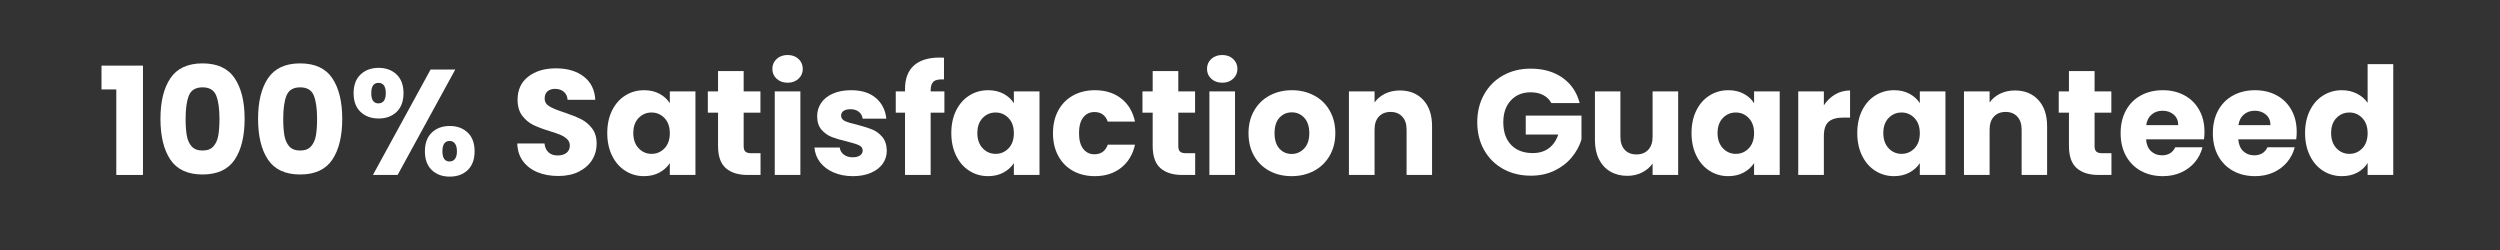 <svg xmlns="http://www.w3.org/2000/svg" xmlns:xlink="http://www.w3.org/1999/xlink" width="1000" zoomAndPan="magnify" viewBox="0 0 750 75" height="100" preserveAspectRatio="xMidYMid meet" version="1.0"><rect x="0" y="0" width="750" height="75" fill="#333333" stroke="none"/><defs><g/><clipPath id="d28d64cbf7"><rect x="0" width="693" y="0" height="64"/></clipPath></defs><g transform="matrix(1, 0, 0, 1, 28, 5)"><g clip-path="url(#d28d64cbf7)"><g fill="#ffffff" fill-opacity="1"><g transform="translate(1.233, 47.485)"><g><path d="M 1.219 -25.656 L 1.219 -32.797 L 13.656 -32.797 L 13.656 0 L 5.656 0 L 5.656 -25.656 Z M 1.219 -25.656 "/></g></g></g><g fill="#ffffff" fill-opacity="1"><g transform="translate(18.121, 47.485)"><g><path d="M 2.016 -16.844 C 2.016 -22 3.008 -26.055 5 -29.016 C 7 -31.984 10.211 -33.469 14.641 -33.469 C 19.078 -33.469 22.289 -31.984 24.281 -29.016 C 26.27 -26.055 27.266 -22 27.266 -16.844 C 27.266 -11.633 26.27 -7.547 24.281 -4.578 C 22.289 -1.617 19.078 -0.141 14.641 -0.141 C 10.211 -0.141 7 -1.617 5 -4.578 C 3.008 -7.547 2.016 -11.633 2.016 -16.844 Z M 19.719 -16.844 C 19.719 -19.875 19.391 -22.203 18.734 -23.828 C 18.078 -25.461 16.711 -26.281 14.641 -26.281 C 12.578 -26.281 11.211 -25.461 10.547 -23.828 C 9.891 -22.203 9.562 -19.875 9.562 -16.844 C 9.562 -14.812 9.68 -13.129 9.922 -11.797 C 10.16 -10.461 10.645 -9.383 11.375 -8.562 C 12.113 -7.738 13.203 -7.328 14.641 -7.328 C 16.078 -7.328 17.16 -7.738 17.891 -8.562 C 18.629 -9.383 19.117 -10.461 19.359 -11.797 C 19.598 -13.129 19.719 -14.812 19.719 -16.844 Z M 19.719 -16.844 "/></g></g></g><g fill="#ffffff" fill-opacity="1"><g transform="translate(47.406, 47.485)"><g><path d="M 2.016 -16.844 C 2.016 -22 3.008 -26.055 5 -29.016 C 7 -31.984 10.211 -33.469 14.641 -33.469 C 19.078 -33.469 22.289 -31.984 24.281 -29.016 C 26.27 -26.055 27.266 -22 27.266 -16.844 C 27.266 -11.633 26.27 -7.547 24.281 -4.578 C 22.289 -1.617 19.078 -0.141 14.641 -0.141 C 10.211 -0.141 7 -1.617 5 -4.578 C 3.008 -7.547 2.016 -11.633 2.016 -16.844 Z M 19.719 -16.844 C 19.719 -19.875 19.391 -22.203 18.734 -23.828 C 18.078 -25.461 16.711 -26.281 14.641 -26.281 C 12.578 -26.281 11.211 -25.461 10.547 -23.828 C 9.891 -22.203 9.562 -19.875 9.562 -16.844 C 9.562 -14.812 9.68 -13.129 9.922 -11.797 C 10.16 -10.461 10.645 -9.383 11.375 -8.562 C 12.113 -7.738 13.203 -7.328 14.641 -7.328 C 16.078 -7.328 17.16 -7.738 17.891 -8.562 C 18.629 -9.383 19.117 -10.461 19.359 -11.797 C 19.598 -13.129 19.719 -14.812 19.719 -16.844 Z M 19.719 -16.844 "/></g></g></g><g fill="#ffffff" fill-opacity="1"><g transform="translate(76.691, 47.485)"><g><path d="M 1.391 -24.531 C 1.391 -26.957 2.086 -28.828 3.484 -30.141 C 4.879 -31.461 6.68 -32.125 8.891 -32.125 C 11.109 -32.125 12.906 -31.461 14.281 -30.141 C 15.664 -28.828 16.359 -26.957 16.359 -24.531 C 16.359 -22.102 15.664 -20.227 14.281 -18.906 C 12.906 -17.594 11.109 -16.938 8.891 -16.938 C 6.68 -16.938 4.879 -17.594 3.484 -18.906 C 2.086 -20.227 1.391 -22.102 1.391 -24.531 Z M 31.891 -31.625 L 14.594 0 L 7.188 0 L 24.484 -31.625 Z M 8.844 -27.625 C 7.406 -27.625 6.688 -26.594 6.688 -24.531 C 6.688 -22.488 7.406 -21.469 8.844 -21.469 C 9.539 -21.469 10.082 -21.723 10.469 -22.234 C 10.852 -22.742 11.047 -23.508 11.047 -24.531 C 11.047 -26.594 10.312 -27.625 8.844 -27.625 Z M 22.781 -7.094 C 22.781 -9.52 23.469 -11.391 24.844 -12.703 C 26.219 -14.023 28.016 -14.688 30.234 -14.688 C 32.453 -14.688 34.25 -14.023 35.625 -12.703 C 37 -11.391 37.688 -9.52 37.688 -7.094 C 37.688 -4.664 37 -2.789 35.625 -1.469 C 34.25 -0.156 32.453 0.5 30.234 0.5 C 28.016 0.5 26.219 -0.156 24.844 -1.469 C 23.469 -2.789 22.781 -4.664 22.781 -7.094 Z M 30.188 -10.203 C 29.5 -10.203 28.969 -9.945 28.594 -9.438 C 28.219 -8.926 28.031 -8.145 28.031 -7.094 C 28.031 -5.062 28.75 -4.047 30.188 -4.047 C 30.875 -4.047 31.41 -4.301 31.797 -4.812 C 32.191 -5.32 32.391 -6.082 32.391 -7.094 C 32.391 -8.113 32.191 -8.883 31.797 -9.406 C 31.41 -9.938 30.875 -10.203 30.188 -10.203 Z M 30.188 -10.203 "/></g></g></g><g fill="#ffffff" fill-opacity="1"><g transform="translate(115.768, 47.485)"><g/></g></g><g fill="#ffffff" fill-opacity="1"><g transform="translate(125.29, 47.485)"><g><path d="M 14.203 0.312 C 11.891 0.312 9.816 -0.062 7.984 -0.812 C 6.16 -1.562 4.703 -2.664 3.609 -4.125 C 2.523 -5.594 1.953 -7.363 1.891 -9.438 L 10.062 -9.438 C 10.188 -8.27 10.594 -7.379 11.281 -6.766 C 11.969 -6.148 12.863 -5.844 13.969 -5.844 C 15.102 -5.844 16 -6.102 16.656 -6.625 C 17.32 -7.145 17.656 -7.875 17.656 -8.812 C 17.656 -9.582 17.391 -10.223 16.859 -10.734 C 16.336 -11.242 15.695 -11.66 14.938 -11.984 C 14.176 -12.316 13.094 -12.695 11.688 -13.125 C 9.645 -13.75 7.977 -14.375 6.688 -15 C 5.406 -15.633 4.301 -16.562 3.375 -17.781 C 2.445 -19.008 1.984 -20.613 1.984 -22.594 C 1.984 -25.531 3.047 -27.828 5.172 -29.484 C 7.297 -31.148 10.066 -31.984 13.484 -31.984 C 16.953 -31.984 19.75 -31.148 21.875 -29.484 C 24 -27.828 25.141 -25.516 25.297 -22.547 L 16.984 -22.547 C 16.922 -23.566 16.547 -24.367 15.859 -24.953 C 15.172 -25.535 14.285 -25.828 13.203 -25.828 C 12.273 -25.828 11.523 -25.578 10.953 -25.078 C 10.391 -24.586 10.109 -23.879 10.109 -22.953 C 10.109 -21.93 10.586 -21.133 11.547 -20.562 C 12.504 -20 14 -19.391 16.031 -18.734 C 18.07 -18.047 19.727 -17.383 21 -16.75 C 22.27 -16.125 23.367 -15.211 24.297 -14.016 C 25.234 -12.816 25.703 -11.273 25.703 -9.391 C 25.703 -7.586 25.242 -5.953 24.328 -4.484 C 23.41 -3.023 22.082 -1.859 20.344 -0.984 C 18.613 -0.117 16.566 0.312 14.203 0.312 Z M 14.203 0.312 "/></g></g></g><g fill="#ffffff" fill-opacity="1"><g transform="translate(152.913, 47.485)"><g><path d="M 1.266 -12.578 C 1.266 -15.148 1.75 -17.41 2.719 -19.359 C 3.688 -21.305 5.008 -22.801 6.688 -23.844 C 8.363 -24.895 10.238 -25.422 12.312 -25.422 C 14.07 -25.422 15.617 -25.062 16.953 -24.344 C 18.285 -23.625 19.312 -22.68 20.031 -21.516 L 20.031 -25.062 L 27.719 -25.062 L 27.719 0 L 20.031 0 L 20.031 -3.547 C 19.281 -2.379 18.238 -1.438 16.906 -0.719 C 15.582 0 14.035 0.359 12.266 0.359 C 10.223 0.359 8.363 -0.172 6.688 -1.234 C 5.008 -2.297 3.688 -3.805 2.719 -5.766 C 1.75 -7.734 1.266 -10.004 1.266 -12.578 Z M 20.031 -12.531 C 20.031 -14.445 19.5 -15.957 18.438 -17.062 C 17.375 -18.176 16.082 -18.734 14.562 -18.734 C 13.031 -18.734 11.734 -18.188 10.672 -17.094 C 9.609 -16 9.078 -14.492 9.078 -12.578 C 9.078 -10.66 9.609 -9.141 10.672 -8.016 C 11.734 -6.891 13.031 -6.328 14.562 -6.328 C 16.082 -6.328 17.375 -6.879 18.438 -7.984 C 19.5 -9.098 20.031 -10.613 20.031 -12.531 Z M 20.031 -12.531 "/></g></g></g><g fill="#ffffff" fill-opacity="1"><g transform="translate(183.411, 47.485)"><g><path d="M 16.75 -6.516 L 16.75 0 L 12.844 0 C 10.062 0 7.891 -0.68 6.328 -2.047 C 4.773 -3.41 4 -5.633 4 -8.719 L 4 -18.688 L 0.938 -18.688 L 0.938 -25.062 L 4 -25.062 L 4 -31.172 L 11.688 -31.172 L 11.688 -25.062 L 16.719 -25.062 L 16.719 -18.688 L 11.688 -18.688 L 11.688 -8.625 C 11.688 -7.875 11.863 -7.332 12.219 -7 C 12.582 -6.676 13.18 -6.516 14.016 -6.516 Z M 16.75 -6.516 "/></g></g></g><g fill="#ffffff" fill-opacity="1"><g transform="translate(201.646, 47.485)"><g><path d="M 6.656 -27.672 C 5.301 -27.672 4.195 -28.066 3.344 -28.859 C 2.488 -29.648 2.062 -30.633 2.062 -31.812 C 2.062 -33.008 2.488 -34.004 3.344 -34.797 C 4.195 -35.586 5.301 -35.984 6.656 -35.984 C 7.969 -35.984 9.051 -35.586 9.906 -34.797 C 10.758 -34.004 11.188 -33.008 11.188 -31.812 C 11.188 -30.633 10.758 -29.648 9.906 -28.859 C 9.051 -28.066 7.969 -27.672 6.656 -27.672 Z M 10.469 -25.062 L 10.469 0 L 2.781 0 L 2.781 -25.062 Z M 10.469 -25.062 "/></g></g></g><g fill="#ffffff" fill-opacity="1"><g transform="translate(214.897, 47.485)"><g><path d="M 12.984 0.359 C 10.797 0.359 8.848 -0.016 7.141 -0.766 C 5.43 -1.516 4.082 -2.539 3.094 -3.844 C 2.113 -5.145 1.562 -6.602 1.438 -8.219 L 9.031 -8.219 C 9.125 -7.352 9.531 -6.648 10.25 -6.109 C 10.969 -5.566 11.848 -5.297 12.891 -5.297 C 13.848 -5.297 14.586 -5.484 15.109 -5.859 C 15.641 -6.234 15.906 -6.723 15.906 -7.328 C 15.906 -8.047 15.531 -8.578 14.781 -8.922 C 14.031 -9.266 12.816 -9.645 11.141 -10.062 C 9.348 -10.477 7.852 -10.914 6.656 -11.375 C 5.457 -11.844 4.422 -12.578 3.547 -13.578 C 2.68 -14.586 2.25 -15.945 2.25 -17.656 C 2.25 -19.094 2.645 -20.398 3.438 -21.578 C 4.227 -22.766 5.395 -23.703 6.938 -24.391 C 8.477 -25.078 10.312 -25.422 12.438 -25.422 C 15.582 -25.422 18.062 -24.641 19.875 -23.078 C 21.688 -21.523 22.727 -19.461 23 -16.891 L 15.906 -16.891 C 15.781 -17.754 15.395 -18.441 14.75 -18.953 C 14.113 -19.461 13.27 -19.719 12.219 -19.719 C 11.32 -19.719 10.633 -19.547 10.156 -19.203 C 9.676 -18.859 9.438 -18.391 9.438 -17.797 C 9.438 -17.078 9.816 -16.535 10.578 -16.172 C 11.336 -15.816 12.531 -15.457 14.156 -15.094 C 16.008 -14.613 17.52 -14.141 18.688 -13.672 C 19.852 -13.211 20.879 -12.469 21.766 -11.438 C 22.648 -10.406 23.109 -9.02 23.141 -7.281 C 23.141 -5.812 22.727 -4.5 21.906 -3.344 C 21.082 -2.195 19.895 -1.289 18.344 -0.625 C 16.801 0.031 15.016 0.359 12.984 0.359 Z M 12.984 0.359 "/></g></g></g><g fill="#ffffff" fill-opacity="1"><g transform="translate(239.96, 47.485)"><g><path d="M 15.359 -18.688 L 11.234 -18.688 L 11.234 0 L 3.547 0 L 3.547 -18.688 L 0.766 -18.688 L 0.766 -25.062 L 3.547 -25.062 L 3.547 -25.781 C 3.547 -28.863 4.426 -31.207 6.188 -32.812 C 7.957 -34.414 10.551 -35.219 13.969 -35.219 C 14.539 -35.219 14.961 -35.203 15.234 -35.172 L 15.234 -28.656 C 13.766 -28.75 12.727 -28.539 12.125 -28.031 C 11.531 -27.52 11.234 -26.609 11.234 -25.297 L 11.234 -25.062 L 15.359 -25.062 Z M 15.359 -18.688 "/></g></g></g><g fill="#ffffff" fill-opacity="1"><g transform="translate(256.129, 47.485)"><g><path d="M 1.266 -12.578 C 1.266 -15.148 1.75 -17.41 2.719 -19.359 C 3.688 -21.305 5.008 -22.801 6.688 -23.844 C 8.363 -24.895 10.238 -25.422 12.312 -25.422 C 14.07 -25.422 15.617 -25.062 16.953 -24.344 C 18.285 -23.625 19.312 -22.68 20.031 -21.516 L 20.031 -25.062 L 27.719 -25.062 L 27.719 0 L 20.031 0 L 20.031 -3.547 C 19.281 -2.379 18.238 -1.438 16.906 -0.719 C 15.582 0 14.035 0.359 12.266 0.359 C 10.223 0.359 8.363 -0.172 6.688 -1.234 C 5.008 -2.297 3.688 -3.805 2.719 -5.766 C 1.75 -7.734 1.266 -10.004 1.266 -12.578 Z M 20.031 -12.531 C 20.031 -14.445 19.5 -15.957 18.438 -17.062 C 17.375 -18.176 16.082 -18.734 14.562 -18.734 C 13.031 -18.734 11.734 -18.188 10.672 -17.094 C 9.609 -16 9.078 -14.492 9.078 -12.578 C 9.078 -10.66 9.609 -9.141 10.672 -8.016 C 11.734 -6.891 13.031 -6.328 14.562 -6.328 C 16.082 -6.328 17.375 -6.879 18.438 -7.984 C 19.5 -9.098 20.031 -10.613 20.031 -12.531 Z M 20.031 -12.531 "/></g></g></g><g fill="#ffffff" fill-opacity="1"><g transform="translate(286.627, 47.485)"><g><path d="M 1.266 -12.531 C 1.266 -15.133 1.797 -17.41 2.859 -19.359 C 3.922 -21.305 5.398 -22.801 7.297 -23.844 C 9.203 -24.895 11.383 -25.422 13.844 -25.422 C 16.977 -25.422 19.602 -24.598 21.719 -22.953 C 23.832 -21.305 25.219 -18.988 25.875 -16 L 17.703 -16 C 17.016 -17.914 15.68 -18.875 13.703 -18.875 C 12.297 -18.875 11.172 -18.328 10.328 -17.234 C 9.492 -16.141 9.078 -14.57 9.078 -12.531 C 9.078 -10.5 9.492 -8.938 10.328 -7.844 C 11.172 -6.75 12.297 -6.203 13.703 -6.203 C 15.68 -6.203 17.016 -7.16 17.703 -9.078 L 25.875 -9.078 C 25.219 -6.141 23.828 -3.832 21.703 -2.156 C 19.578 -0.477 16.957 0.359 13.844 0.359 C 11.383 0.359 9.203 -0.16 7.297 -1.203 C 5.398 -2.254 3.922 -3.754 2.859 -5.703 C 1.797 -7.648 1.266 -9.926 1.266 -12.531 Z M 1.266 -12.531 "/></g></g></g><g fill="#ffffff" fill-opacity="1"><g transform="translate(313.801, 47.485)"><g><path d="M 16.75 -6.516 L 16.75 0 L 12.844 0 C 10.062 0 7.891 -0.68 6.328 -2.047 C 4.773 -3.41 4 -5.633 4 -8.719 L 4 -18.688 L 0.938 -18.688 L 0.938 -25.062 L 4 -25.062 L 4 -31.172 L 11.688 -31.172 L 11.688 -25.062 L 16.719 -25.062 L 16.719 -18.688 L 11.688 -18.688 L 11.688 -8.625 C 11.688 -7.875 11.863 -7.332 12.219 -7 C 12.582 -6.676 13.18 -6.516 14.016 -6.516 Z M 16.75 -6.516 "/></g></g></g><g fill="#ffffff" fill-opacity="1"><g transform="translate(332.037, 47.485)"><g><path d="M 6.656 -27.672 C 5.301 -27.672 4.195 -28.066 3.344 -28.859 C 2.488 -29.648 2.062 -30.633 2.062 -31.812 C 2.062 -33.008 2.488 -34.004 3.344 -34.797 C 4.195 -35.586 5.301 -35.984 6.656 -35.984 C 7.969 -35.984 9.051 -35.586 9.906 -34.797 C 10.758 -34.004 11.188 -33.008 11.188 -31.812 C 11.188 -30.633 10.758 -29.648 9.906 -28.859 C 9.051 -28.066 7.969 -27.672 6.656 -27.672 Z M 10.469 -25.062 L 10.469 0 L 2.781 0 L 2.781 -25.062 Z M 10.469 -25.062 "/></g></g></g><g fill="#ffffff" fill-opacity="1"><g transform="translate(345.287, 47.485)"><g><path d="M 14.203 0.359 C 11.742 0.359 9.531 -0.16 7.562 -1.203 C 5.602 -2.254 4.062 -3.754 2.938 -5.703 C 1.82 -7.648 1.266 -9.926 1.266 -12.531 C 1.266 -15.102 1.832 -17.367 2.969 -19.328 C 4.102 -21.297 5.66 -22.801 7.641 -23.844 C 9.617 -24.895 11.832 -25.422 14.281 -25.422 C 16.738 -25.422 18.957 -24.895 20.938 -23.844 C 22.914 -22.801 24.473 -21.297 25.609 -19.328 C 26.742 -17.367 27.312 -15.102 27.312 -12.531 C 27.312 -9.957 26.734 -7.688 25.578 -5.719 C 24.43 -3.758 22.859 -2.254 20.859 -1.203 C 18.867 -0.16 16.648 0.359 14.203 0.359 Z M 14.203 -6.297 C 15.66 -6.297 16.906 -6.832 17.938 -7.906 C 18.977 -8.988 19.5 -10.531 19.5 -12.531 C 19.5 -14.539 18.992 -16.082 17.984 -17.156 C 16.984 -18.238 15.75 -18.781 14.281 -18.781 C 12.789 -18.781 11.551 -18.25 10.562 -17.188 C 9.57 -16.125 9.078 -14.57 9.078 -12.531 C 9.078 -10.531 9.562 -8.988 10.531 -7.906 C 11.508 -6.832 12.734 -6.297 14.203 -6.297 Z M 14.203 -6.297 "/></g></g></g><g fill="#ffffff" fill-opacity="1"><g transform="translate(373.898, 47.485)"><g><path d="M 18.062 -25.344 C 21 -25.344 23.344 -24.391 25.094 -22.484 C 26.844 -20.578 27.719 -17.961 27.719 -14.641 L 27.719 0 L 20.078 0 L 20.078 -13.609 C 20.078 -15.285 19.641 -16.586 18.766 -17.516 C 17.898 -18.441 16.738 -18.906 15.281 -18.906 C 13.812 -18.906 12.641 -18.441 11.766 -17.516 C 10.898 -16.586 10.469 -15.285 10.469 -13.609 L 10.469 0 L 2.781 0 L 2.781 -25.062 L 10.469 -25.062 L 10.469 -21.75 C 11.25 -22.852 12.297 -23.727 13.609 -24.375 C 14.93 -25.02 16.414 -25.344 18.062 -25.344 Z M 18.062 -25.344 "/></g></g></g><g fill="#ffffff" fill-opacity="1"><g transform="translate(404.171, 47.485)"><g/></g></g><g fill="#ffffff" fill-opacity="1"><g transform="translate(413.693, 47.485)"><g><path d="M 23.719 -21.562 C 23.145 -22.613 22.328 -23.414 21.266 -23.969 C 20.203 -24.52 18.953 -24.797 17.516 -24.797 C 15.035 -24.797 13.047 -23.977 11.547 -22.344 C 10.047 -20.719 9.297 -18.539 9.297 -15.812 C 9.297 -12.906 10.082 -10.633 11.656 -9 C 13.227 -7.375 15.395 -6.562 18.156 -6.562 C 20.039 -6.562 21.633 -7.039 22.938 -8 C 24.238 -8.957 25.188 -10.332 25.781 -12.125 L 16.031 -12.125 L 16.031 -17.797 L 32.75 -17.797 L 32.75 -10.641 C 32.176 -8.723 31.207 -6.941 29.844 -5.297 C 28.488 -3.648 26.758 -2.316 24.656 -1.297 C 22.562 -0.285 20.195 0.219 17.562 0.219 C 14.445 0.219 11.672 -0.457 9.234 -1.812 C 6.797 -3.176 4.895 -5.07 3.531 -7.5 C 2.164 -9.926 1.484 -12.695 1.484 -15.812 C 1.484 -18.926 2.164 -21.703 3.531 -24.141 C 4.895 -26.586 6.785 -28.488 9.203 -29.844 C 11.629 -31.207 14.398 -31.891 17.516 -31.891 C 21.297 -31.891 24.477 -30.977 27.062 -29.156 C 29.656 -27.332 31.367 -24.801 32.203 -21.562 Z M 23.719 -21.562 "/></g></g></g><g fill="#ffffff" fill-opacity="1"><g transform="translate(447.919, 47.485)"><g><path d="M 27.531 -25.062 L 27.531 0 L 19.859 0 L 19.859 -3.422 C 19.078 -2.305 18.02 -1.41 16.688 -0.734 C 15.352 -0.066 13.879 0.266 12.266 0.266 C 10.348 0.266 8.656 -0.16 7.188 -1.016 C 5.719 -1.867 4.578 -3.102 3.766 -4.719 C 2.961 -6.332 2.562 -8.234 2.562 -10.422 L 2.562 -25.062 L 10.203 -25.062 L 10.203 -11.453 C 10.203 -9.773 10.633 -8.473 11.5 -7.547 C 12.363 -6.617 13.531 -6.156 15 -6.156 C 16.5 -6.156 17.68 -6.617 18.547 -7.547 C 19.422 -8.473 19.859 -9.773 19.859 -11.453 L 19.859 -25.062 Z M 27.531 -25.062 "/></g></g></g><g fill="#ffffff" fill-opacity="1"><g transform="translate(478.192, 47.485)"><g><path d="M 1.266 -12.578 C 1.266 -15.148 1.75 -17.41 2.719 -19.359 C 3.688 -21.305 5.008 -22.801 6.688 -23.844 C 8.363 -24.895 10.238 -25.422 12.312 -25.422 C 14.07 -25.422 15.617 -25.062 16.953 -24.344 C 18.285 -23.625 19.312 -22.68 20.031 -21.516 L 20.031 -25.062 L 27.719 -25.062 L 27.719 0 L 20.031 0 L 20.031 -3.547 C 19.281 -2.379 18.238 -1.438 16.906 -0.719 C 15.582 0 14.035 0.359 12.266 0.359 C 10.223 0.359 8.363 -0.172 6.688 -1.234 C 5.008 -2.297 3.688 -3.805 2.719 -5.766 C 1.75 -7.734 1.266 -10.004 1.266 -12.578 Z M 20.031 -12.531 C 20.031 -14.445 19.5 -15.957 18.438 -17.062 C 17.375 -18.176 16.082 -18.734 14.562 -18.734 C 13.031 -18.734 11.734 -18.188 10.672 -17.094 C 9.609 -16 9.078 -14.492 9.078 -12.578 C 9.078 -10.66 9.609 -9.141 10.672 -8.016 C 11.734 -6.891 13.031 -6.328 14.562 -6.328 C 16.082 -6.328 17.375 -6.879 18.438 -7.984 C 19.5 -9.098 20.031 -10.613 20.031 -12.531 Z M 20.031 -12.531 "/></g></g></g><g fill="#ffffff" fill-opacity="1"><g transform="translate(508.69, 47.485)"><g><path d="M 10.469 -20.891 C 11.363 -22.266 12.484 -23.348 13.828 -24.141 C 15.18 -24.941 16.68 -25.344 18.328 -25.344 L 18.328 -17.203 L 16.219 -17.203 C 14.301 -17.203 12.863 -16.789 11.906 -15.969 C 10.945 -15.145 10.469 -13.703 10.469 -11.641 L 10.469 0 L 2.781 0 L 2.781 -25.062 L 10.469 -25.062 Z M 10.469 -20.891 "/></g></g></g><g fill="#ffffff" fill-opacity="1"><g transform="translate(527.914, 47.485)"><g><path d="M 1.266 -12.578 C 1.266 -15.148 1.75 -17.41 2.719 -19.359 C 3.688 -21.305 5.008 -22.801 6.688 -23.844 C 8.363 -24.895 10.238 -25.422 12.312 -25.422 C 14.07 -25.422 15.617 -25.062 16.953 -24.344 C 18.285 -23.625 19.312 -22.68 20.031 -21.516 L 20.031 -25.062 L 27.719 -25.062 L 27.719 0 L 20.031 0 L 20.031 -3.547 C 19.281 -2.379 18.238 -1.438 16.906 -0.719 C 15.582 0 14.035 0.359 12.266 0.359 C 10.223 0.359 8.363 -0.172 6.688 -1.234 C 5.008 -2.297 3.688 -3.805 2.719 -5.766 C 1.75 -7.734 1.266 -10.004 1.266 -12.578 Z M 20.031 -12.531 C 20.031 -14.445 19.5 -15.957 18.438 -17.062 C 17.375 -18.176 16.082 -18.734 14.562 -18.734 C 13.031 -18.734 11.734 -18.188 10.672 -17.094 C 9.609 -16 9.078 -14.492 9.078 -12.578 C 9.078 -10.66 9.609 -9.141 10.672 -8.016 C 11.734 -6.891 13.031 -6.328 14.562 -6.328 C 16.082 -6.328 17.375 -6.879 18.438 -7.984 C 19.5 -9.098 20.031 -10.613 20.031 -12.531 Z M 20.031 -12.531 "/></g></g></g><g fill="#ffffff" fill-opacity="1"><g transform="translate(558.412, 47.485)"><g><path d="M 18.062 -25.344 C 21 -25.344 23.344 -24.391 25.094 -22.484 C 26.844 -20.578 27.719 -17.961 27.719 -14.641 L 27.719 0 L 20.078 0 L 20.078 -13.609 C 20.078 -15.285 19.641 -16.586 18.766 -17.516 C 17.898 -18.441 16.738 -18.906 15.281 -18.906 C 13.812 -18.906 12.641 -18.441 11.766 -17.516 C 10.898 -16.586 10.469 -15.285 10.469 -13.609 L 10.469 0 L 2.781 0 L 2.781 -25.062 L 10.469 -25.062 L 10.469 -21.75 C 11.25 -22.852 12.297 -23.727 13.609 -24.375 C 14.93 -25.02 16.414 -25.344 18.062 -25.344 Z M 18.062 -25.344 "/></g></g></g><g fill="#ffffff" fill-opacity="1"><g transform="translate(588.685, 47.485)"><g><path d="M 16.75 -6.516 L 16.75 0 L 12.844 0 C 10.062 0 7.891 -0.68 6.328 -2.047 C 4.773 -3.41 4 -5.633 4 -8.719 L 4 -18.688 L 0.938 -18.688 L 0.938 -25.062 L 4 -25.062 L 4 -31.172 L 11.688 -31.172 L 11.688 -25.062 L 16.719 -25.062 L 16.719 -18.688 L 11.688 -18.688 L 11.688 -8.625 C 11.688 -7.875 11.863 -7.332 12.219 -7 C 12.582 -6.676 13.18 -6.516 14.016 -6.516 Z M 16.75 -6.516 "/></g></g></g><g fill="#ffffff" fill-opacity="1"><g transform="translate(606.921, 47.485)"><g><path d="M 26.422 -12.938 C 26.422 -12.219 26.375 -11.469 26.281 -10.688 L 8.891 -10.688 C 9.016 -9.133 9.516 -7.945 10.391 -7.125 C 11.273 -6.301 12.363 -5.891 13.656 -5.891 C 15.57 -5.891 16.906 -6.695 17.656 -8.312 L 25.828 -8.312 C 25.41 -6.664 24.656 -5.18 23.562 -3.859 C 22.469 -2.547 21.098 -1.516 19.453 -0.766 C 17.805 -0.016 15.961 0.359 13.922 0.359 C 11.473 0.359 9.289 -0.16 7.375 -1.203 C 5.457 -2.254 3.957 -3.754 2.875 -5.703 C 1.801 -7.648 1.266 -9.926 1.266 -12.531 C 1.266 -15.133 1.797 -17.41 2.859 -19.359 C 3.922 -21.305 5.41 -22.801 7.328 -23.844 C 9.242 -24.895 11.441 -25.422 13.922 -25.422 C 16.348 -25.422 18.504 -24.91 20.391 -23.891 C 22.273 -22.879 23.75 -21.43 24.812 -19.547 C 25.883 -17.66 26.422 -15.457 26.422 -12.938 Z M 18.547 -14.953 C 18.547 -16.273 18.098 -17.32 17.203 -18.094 C 16.305 -18.875 15.188 -19.266 13.844 -19.266 C 12.551 -19.266 11.461 -18.891 10.578 -18.141 C 9.691 -17.398 9.145 -16.336 8.938 -14.953 Z M 18.547 -14.953 "/></g></g></g><g fill="#ffffff" fill-opacity="1"><g transform="translate(634.589, 47.485)"><g><path d="M 26.422 -12.938 C 26.422 -12.219 26.375 -11.469 26.281 -10.688 L 8.891 -10.688 C 9.016 -9.133 9.516 -7.945 10.391 -7.125 C 11.273 -6.301 12.363 -5.891 13.656 -5.891 C 15.57 -5.891 16.906 -6.695 17.656 -8.312 L 25.828 -8.312 C 25.41 -6.664 24.656 -5.18 23.562 -3.859 C 22.469 -2.547 21.098 -1.516 19.453 -0.766 C 17.805 -0.016 15.961 0.359 13.922 0.359 C 11.473 0.359 9.289 -0.16 7.375 -1.203 C 5.457 -2.254 3.957 -3.754 2.875 -5.703 C 1.801 -7.648 1.266 -9.926 1.266 -12.531 C 1.266 -15.133 1.797 -17.41 2.859 -19.359 C 3.922 -21.305 5.41 -22.801 7.328 -23.844 C 9.242 -24.895 11.441 -25.422 13.922 -25.422 C 16.348 -25.422 18.504 -24.91 20.391 -23.891 C 22.273 -22.879 23.75 -21.43 24.812 -19.547 C 25.883 -17.66 26.422 -15.457 26.422 -12.938 Z M 18.547 -14.953 C 18.547 -16.273 18.098 -17.32 17.203 -18.094 C 16.305 -18.875 15.188 -19.266 13.844 -19.266 C 12.551 -19.266 11.461 -18.891 10.578 -18.141 C 9.691 -17.398 9.145 -16.336 8.938 -14.953 Z M 18.547 -14.953 "/></g></g></g><g fill="#ffffff" fill-opacity="1"><g transform="translate(662.257, 47.485)"><g><path d="M 1.266 -12.578 C 1.266 -15.148 1.75 -17.41 2.719 -19.359 C 3.688 -21.305 5.008 -22.801 6.688 -23.844 C 8.363 -24.895 10.238 -25.422 12.312 -25.422 C 13.957 -25.422 15.461 -25.078 16.828 -24.391 C 18.191 -23.703 19.258 -22.773 20.031 -21.609 L 20.031 -33.25 L 27.719 -33.25 L 27.719 0 L 20.031 0 L 20.031 -3.594 C 19.312 -2.395 18.285 -1.438 16.953 -0.719 C 15.617 0 14.07 0.359 12.312 0.359 C 10.238 0.359 8.363 -0.172 6.688 -1.234 C 5.008 -2.297 3.688 -3.805 2.719 -5.766 C 1.75 -7.734 1.266 -10.004 1.266 -12.578 Z M 20.031 -12.531 C 20.031 -14.445 19.5 -15.957 18.438 -17.062 C 17.375 -18.176 16.082 -18.734 14.562 -18.734 C 13.031 -18.734 11.734 -18.188 10.672 -17.094 C 9.609 -16 9.078 -14.492 9.078 -12.578 C 9.078 -10.66 9.609 -9.141 10.672 -8.016 C 11.734 -6.891 13.031 -6.328 14.562 -6.328 C 16.082 -6.328 17.375 -6.879 18.438 -7.984 C 19.5 -9.098 20.031 -10.613 20.031 -12.531 Z M 20.031 -12.531 "/></g></g></g></g></g></svg>